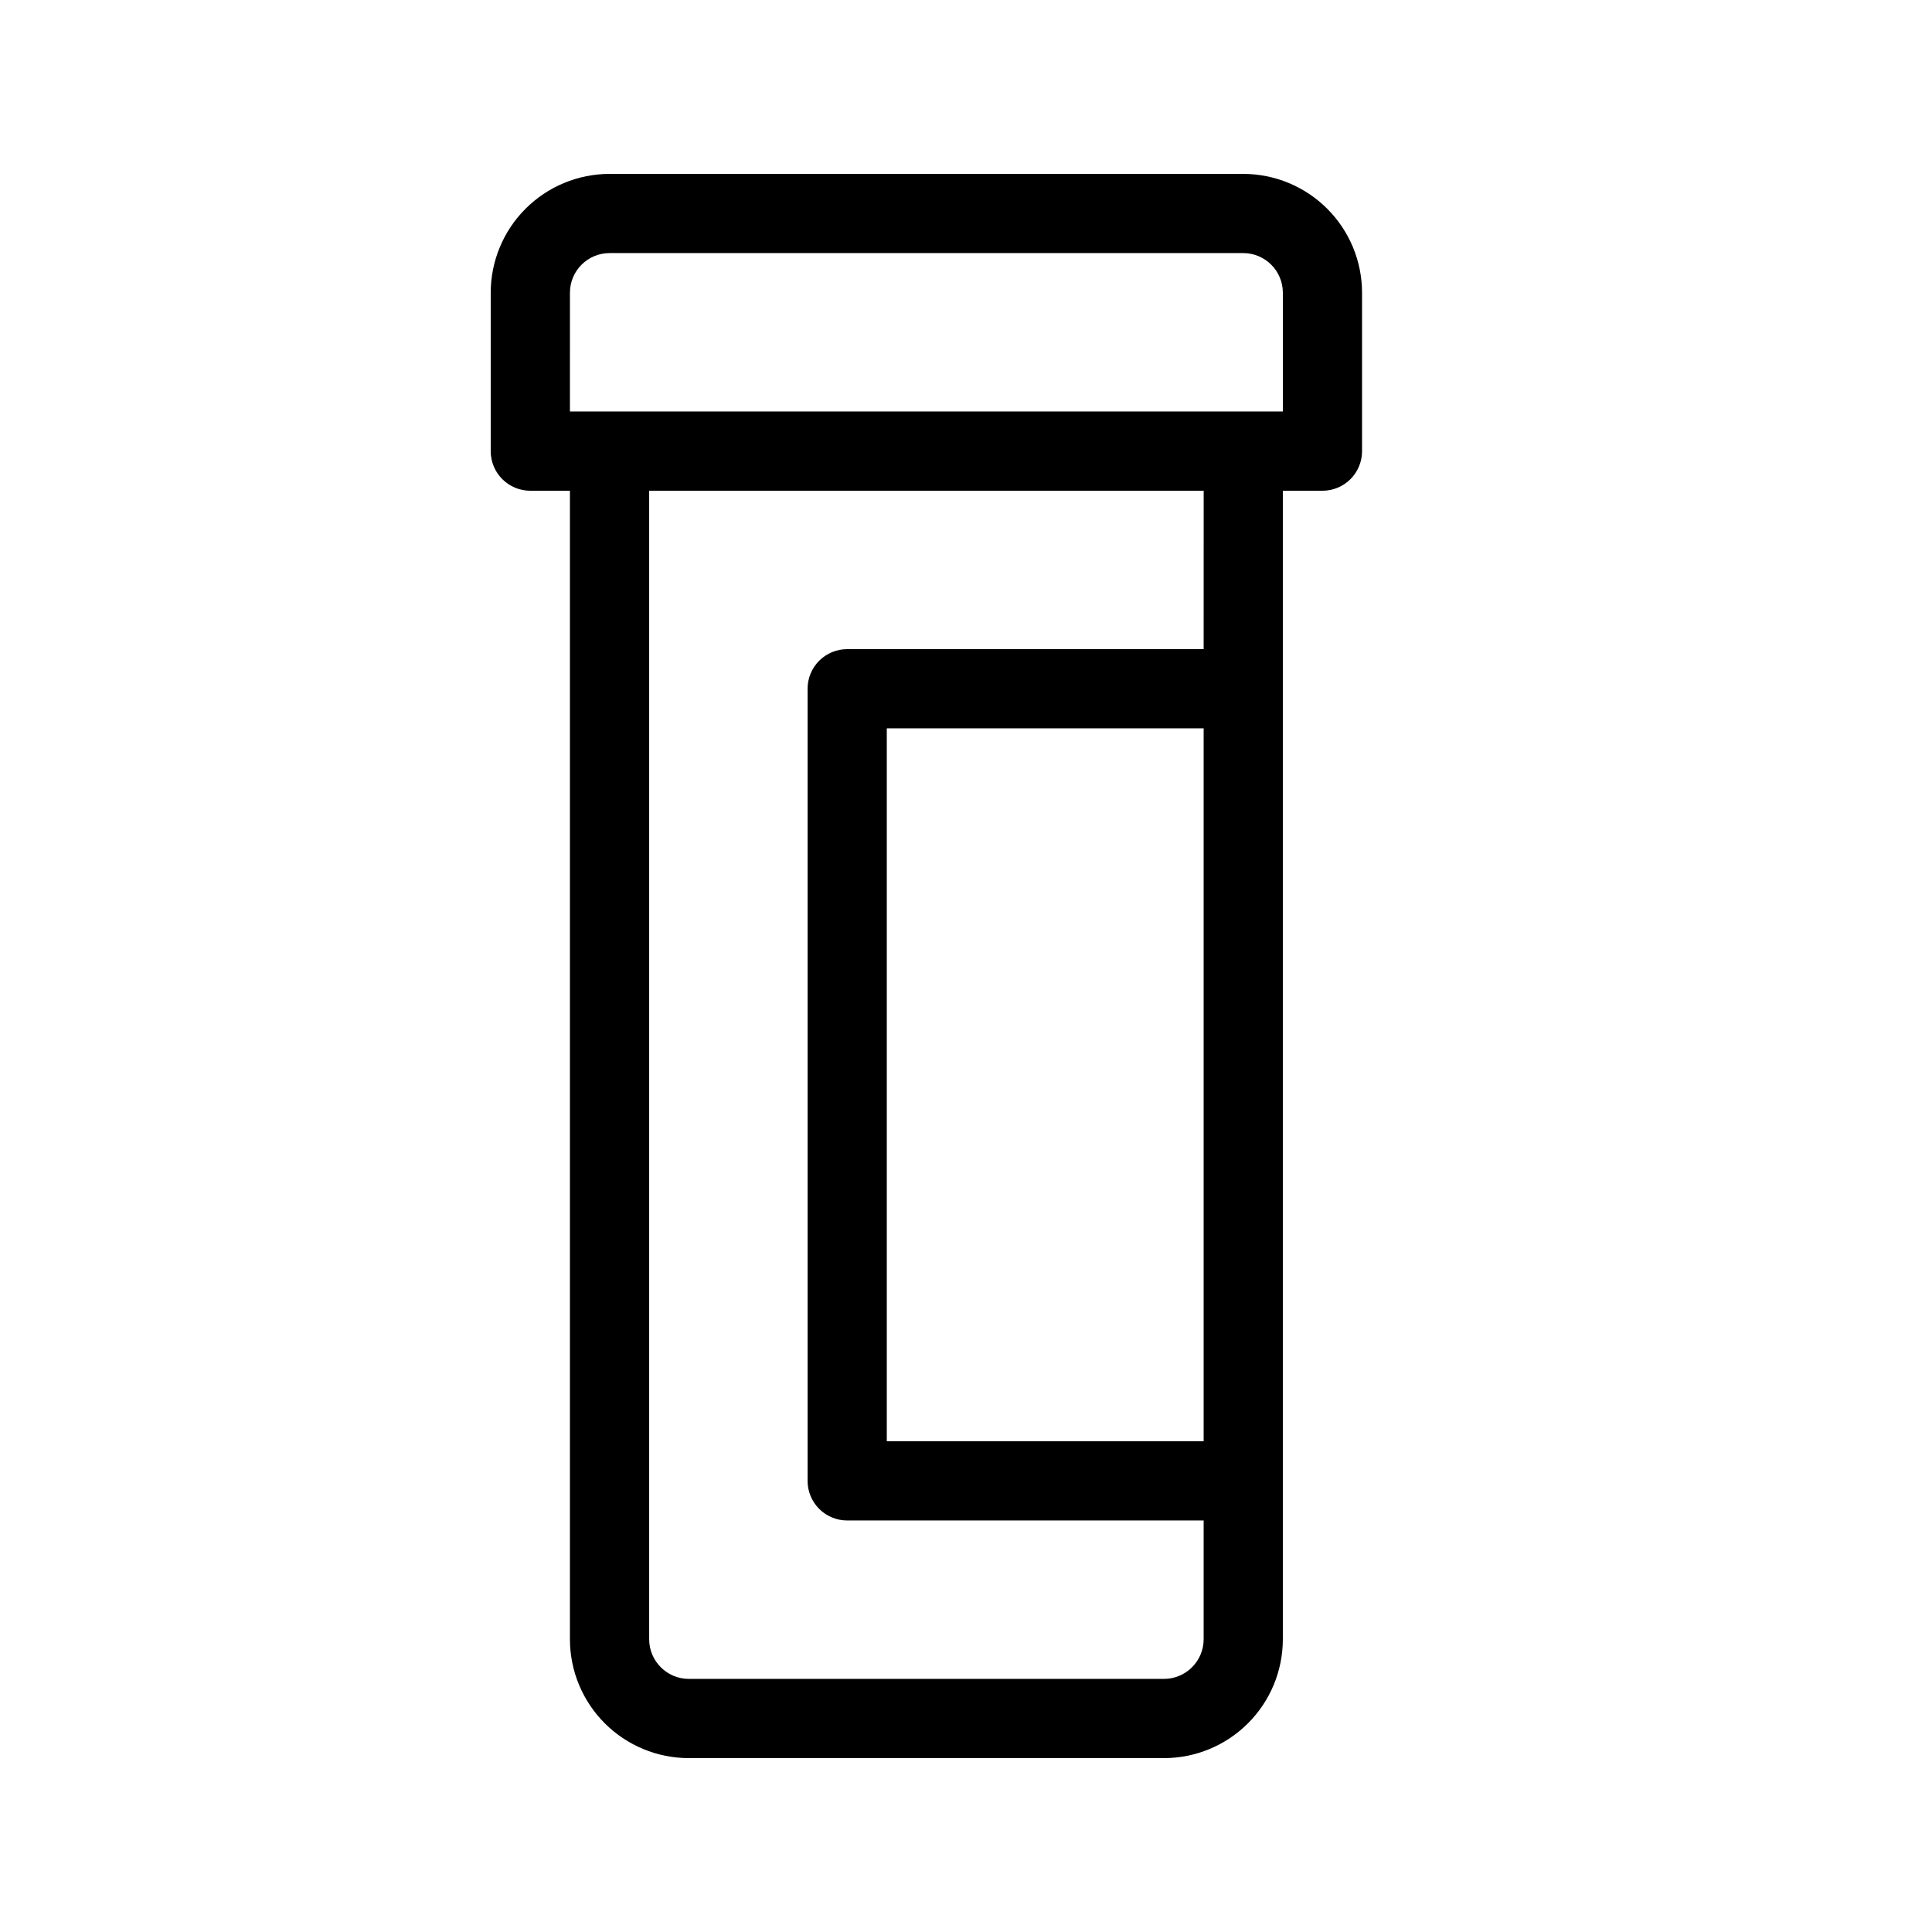 <?xml version="1.0" encoding="UTF-8"?>
<!-- Uploaded to: SVG Repo, www.svgrepo.com, Generator: SVG Repo Mixer Tools -->
<svg fill="#000000" width="800px" height="800px" version="1.1" viewBox="144 144 512 512" xmlns="http://www.w3.org/2000/svg">
 <path d="m326.53 609.92h125.95c8.348-0.008 16.352-3.328 22.254-9.23s9.223-13.906 9.23-22.258v-304.38h10.496c2.785 0 5.457-1.105 7.426-3.074s3.074-4.637 3.07-7.422v-41.984c-0.008-8.348-3.328-16.352-9.23-22.254-5.902-5.906-13.906-9.227-22.254-9.234h-167.94c-8.348 0.008-16.352 3.328-22.258 9.234-5.902 5.902-9.223 13.906-9.23 22.254v41.984c-0.004 2.785 1.102 5.453 3.07 7.422s4.641 3.074 7.426 3.074h10.496v304.38c0.008 8.352 3.328 16.355 9.23 22.258 5.906 5.902 13.91 9.223 22.258 9.23zm136.45-83.969h-83.969v-188.93h83.969zm0-209.92h-94.465c-2.785-0.004-5.457 1.102-7.426 3.07s-3.074 4.641-3.07 7.426v209.92-0.004c-0.004 2.785 1.102 5.457 3.07 7.426s4.641 3.074 7.426 3.07h94.465v31.488c-0.012 5.793-4.707 10.484-10.496 10.496h-125.95c-5.793-0.012-10.484-4.703-10.496-10.496v-304.38h146.95zm-167.94-94.465c0.008-5.793 4.703-10.488 10.496-10.496h167.94c5.793 0.008 10.488 4.703 10.492 10.496v31.488h-188.93z"/>
</svg>
